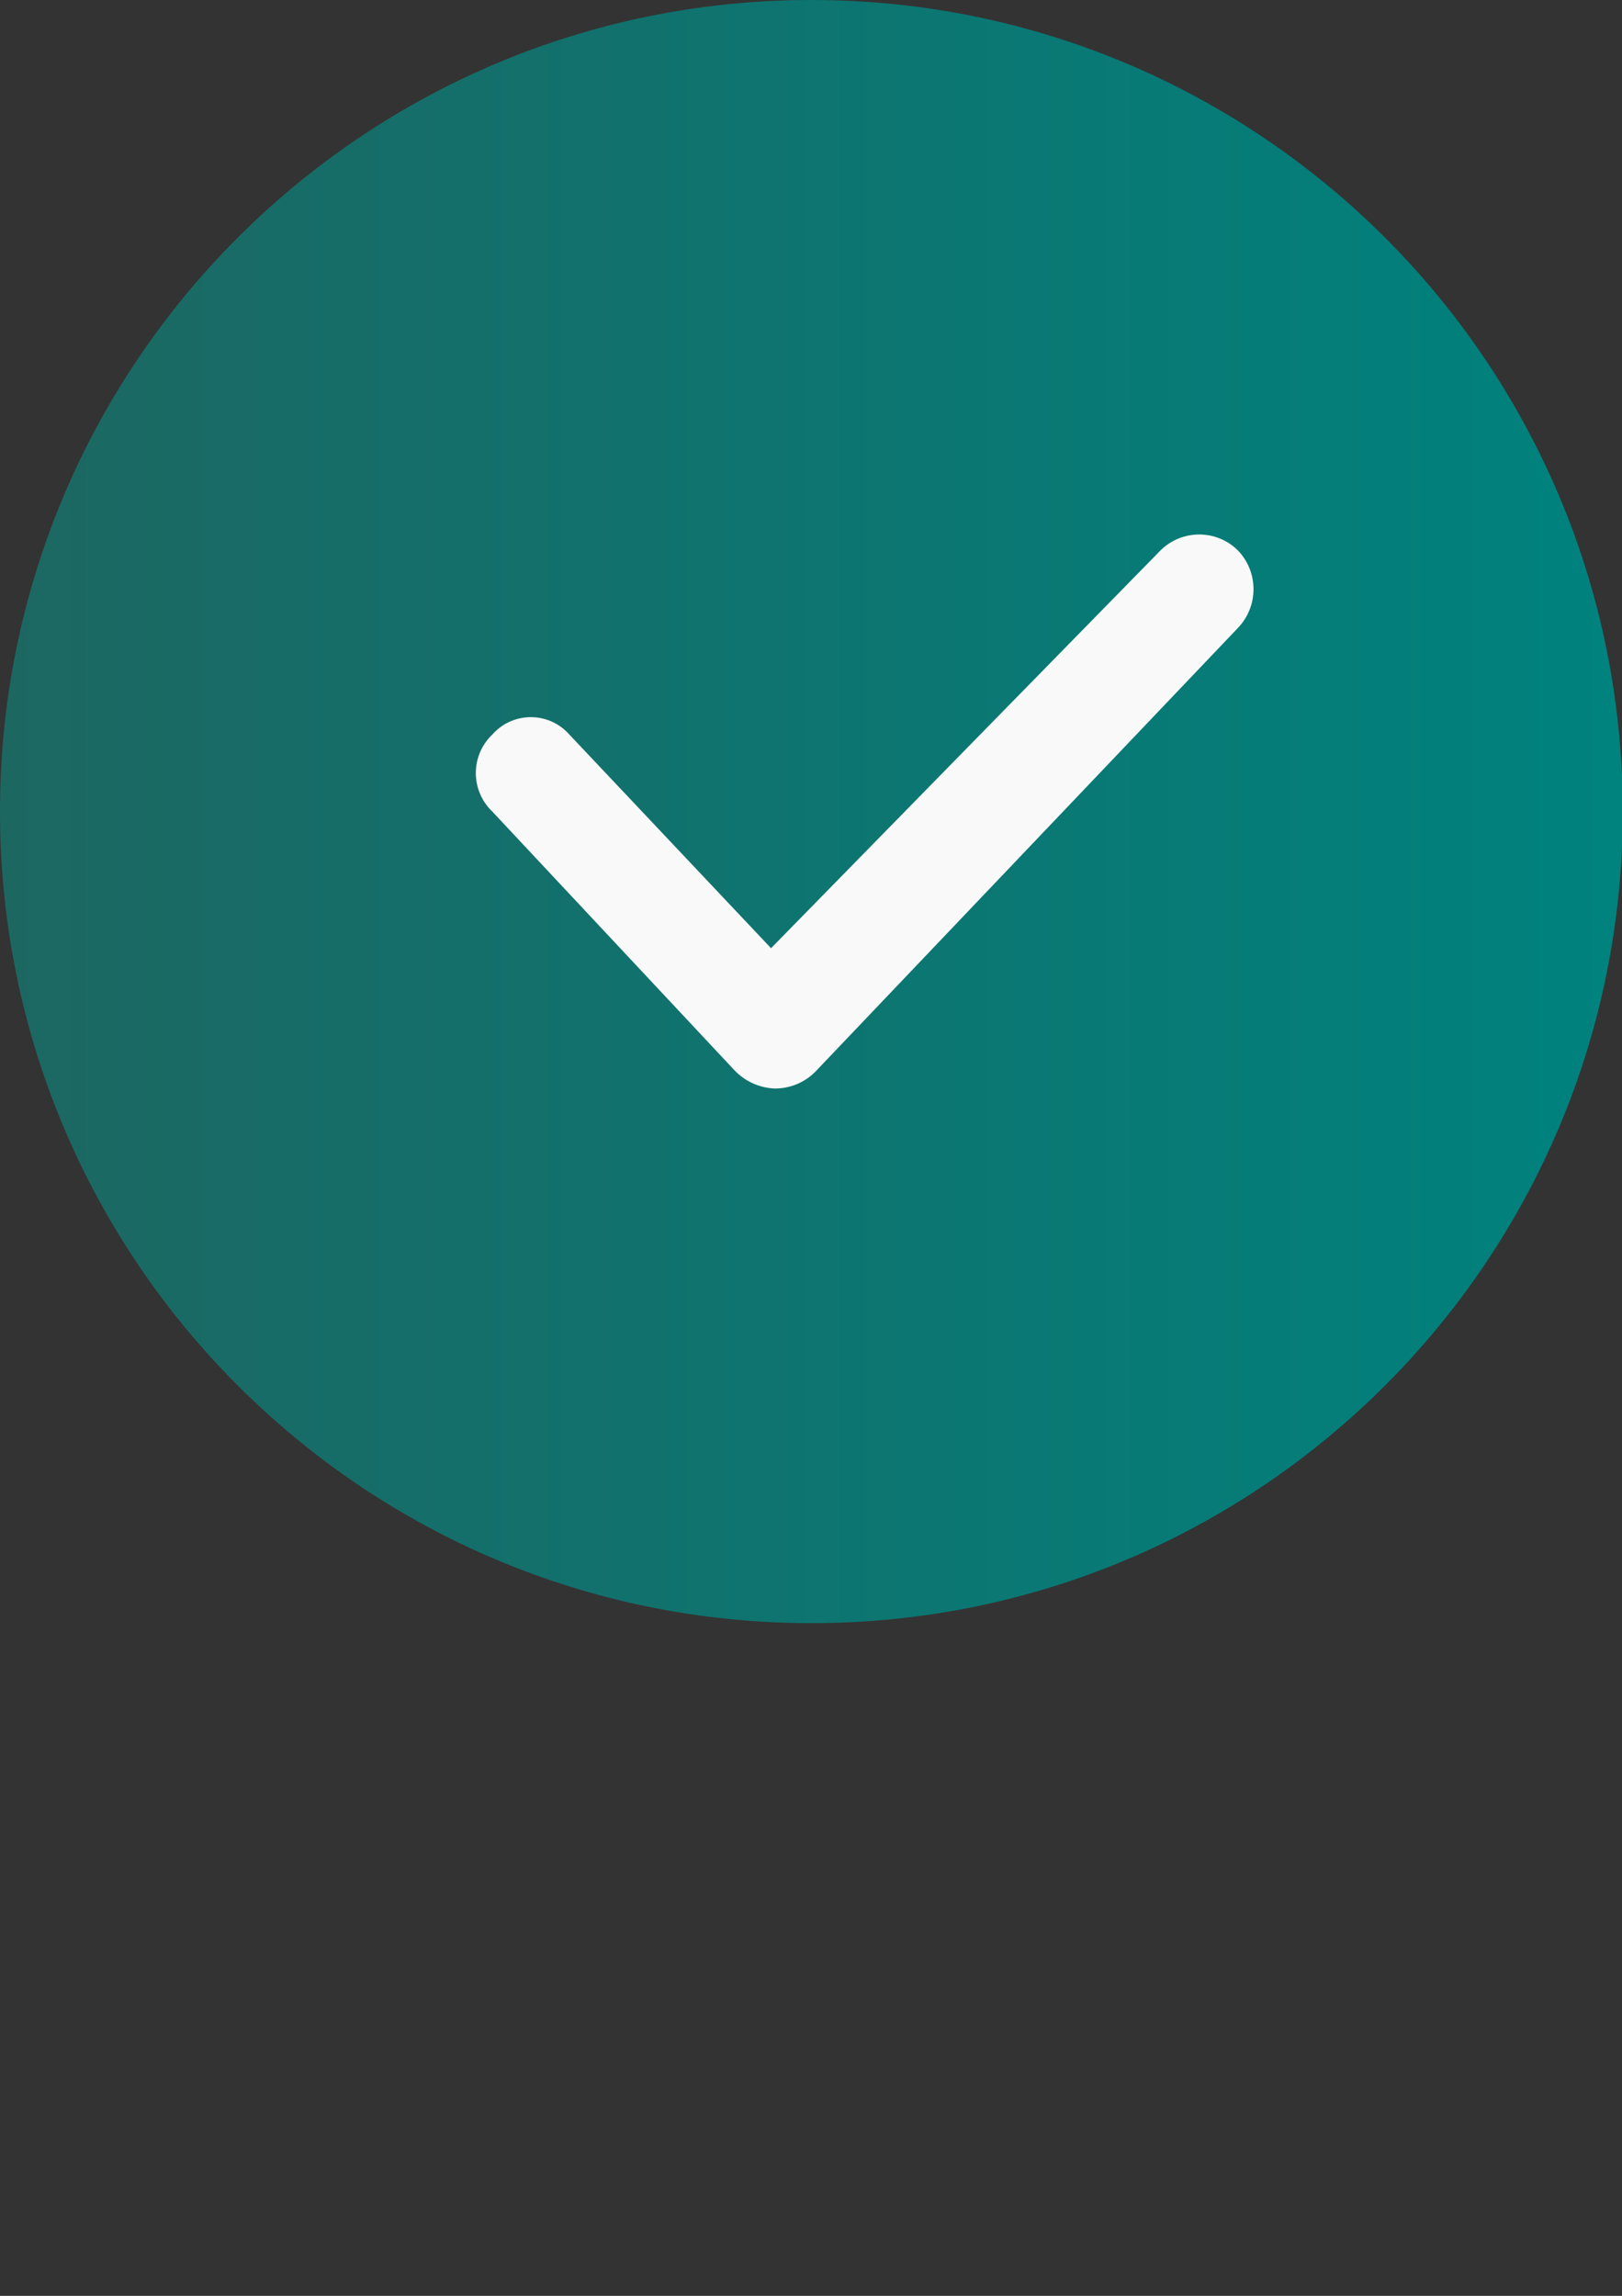 <?xml version="1.0" encoding="utf-8"?>
<!-- Generator: Adobe Illustrator 15.0.0, SVG Export Plug-In . SVG Version: 6.00 Build 0)  -->
<!DOCTYPE svg PUBLIC "-//W3C//DTD SVG 1.1//EN" "http://www.w3.org/Graphics/SVG/1.1/DTD/svg11.dtd">
<svg version="1.1" id="レイヤー_1" xmlns="http://www.w3.org/2000/svg" xmlns:xlink="http://www.w3.org/1999/xlink" x="0px"
	 y="0px" width="595px" height="842px" viewBox="0 0 595 842" enable-background="new 0 0 595 842" xml:space="preserve">
<rect x="0" y="0" width="595" height="842" fill="#333333" stroke="none"/>
<linearGradient id="SVGID_1_" gradientUnits="userSpaceOnUse" x1="0" y1="297.641" x2="595.281" y2="297.641">
	<stop  offset="0" style="stop-color:#1D6761"/>
	<stop  offset="0.142" style="stop-color:#186B66"/>
	<stop  offset="1" style="stop-color:#00827E"/>
</linearGradient>
<path fill="url(#SVGID_1_)" d="M297.64,0C133.258,0,0,133.258,0,297.641c0,164.382,133.258,297.64,297.64,297.64
	c164.383,0,297.641-133.258,297.641-297.64C595.281,133.258,462.023,0,297.64,0z"/>
<path fill="#F9F9F9" d="M284.188,399.208c-5.622-0.222-10.934-2.637-14.798-6.727l-88.788-94.841
	c-7.801-7.43-8.103-19.777-0.673-27.578c0.219-0.229,0.443-0.454,0.673-0.673c6.88-7.801,18.781-8.548,26.583-1.668
	c0.59,0.521,1.147,1.078,1.668,1.668l73.99,78.362L425.777,201.79c7.846-7.691,20.402-7.691,28.25,0
	c7.73,7.961,7.73,20.626,0,28.587L298.986,393.154C295.053,397.059,289.729,399.236,284.188,399.208L284.188,399.208z"/>
</svg>
